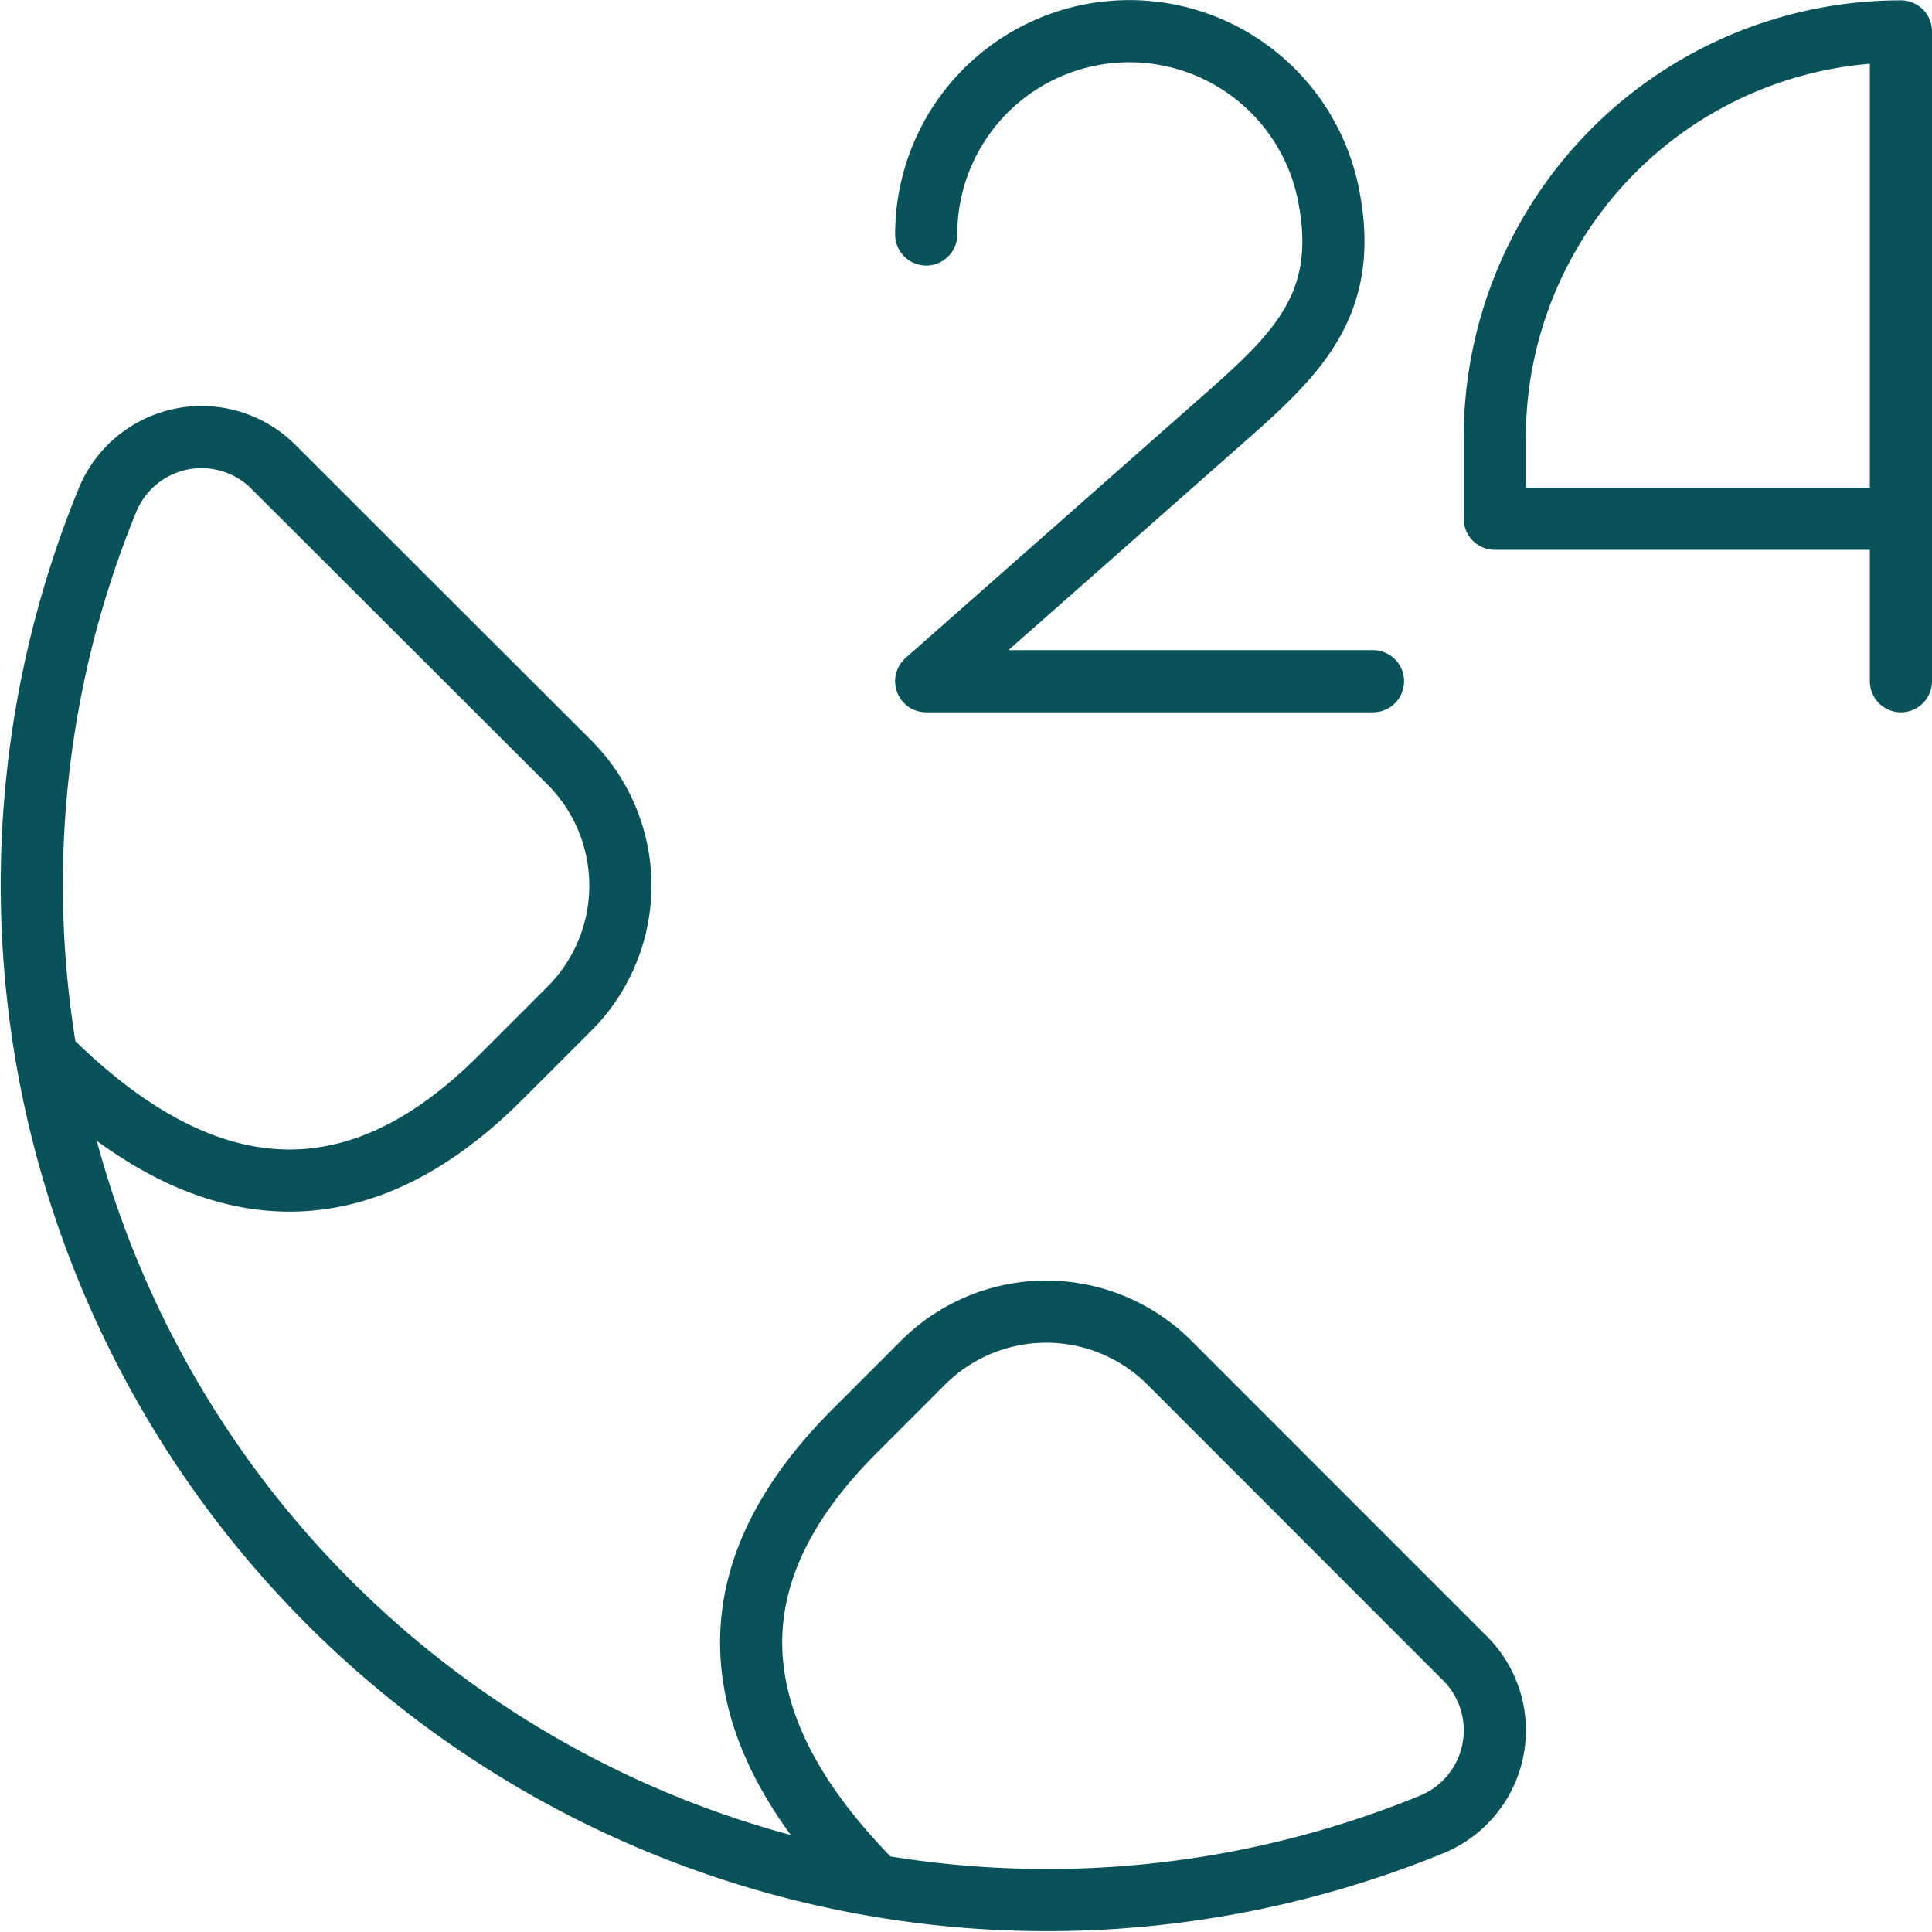 <svg xmlns="http://www.w3.org/2000/svg" width="124.35" height="124.346" viewBox="0 0 124.35 124.346">
  <g id="_24:7_services_jets" data-name="24:7 services jets" transform="translate(-1.194 -1.385)">
    <path id="Path_779" data-name="Path 779" d="M152.227,45.235V3.41a26.14,26.14,0,0,0-26.14,26.14v5.228h26.14" transform="translate(-28.683 -0.004)" fill="none" stroke="#0a525a" stroke-linecap="round" stroke-linejoin="round" stroke-width="4"/>
    <path id="Path_780" data-name="Path 780" d="M107.1,45.231H78.342l18.3-16.144c5.16-4.554,9.1-7.738,7.581-15.224a13.07,13.07,0,0,0-25.879,2.614" transform="translate(-17.535 0)" fill="none" stroke="#0a525a" stroke-linecap="round" stroke-linejoin="round" stroke-width="4"/>
    <path id="Path_781" data-name="Path 781" d="M57.492,130.65c-12.547-12.579-8.1-22.387-1.286-29.2l4.4-4.4a11.209,11.209,0,0,1,15.852,0l19.025,19.03a6.546,6.546,0,0,1-2.159,10.7A65.351,65.351,0,0,1,8.1,41.563,6.546,6.546,0,0,1,18.8,39.4L37.84,58.419a11.209,11.209,0,0,1,0,15.852l-4.4,4.4c-6.8,6.8-16.62,11.261-29.2-1.286" transform="translate(0 -7.96)" fill="none" stroke="#0a525a" stroke-linecap="round" stroke-linejoin="round" stroke-width="4"/>
  </g>
</svg>
